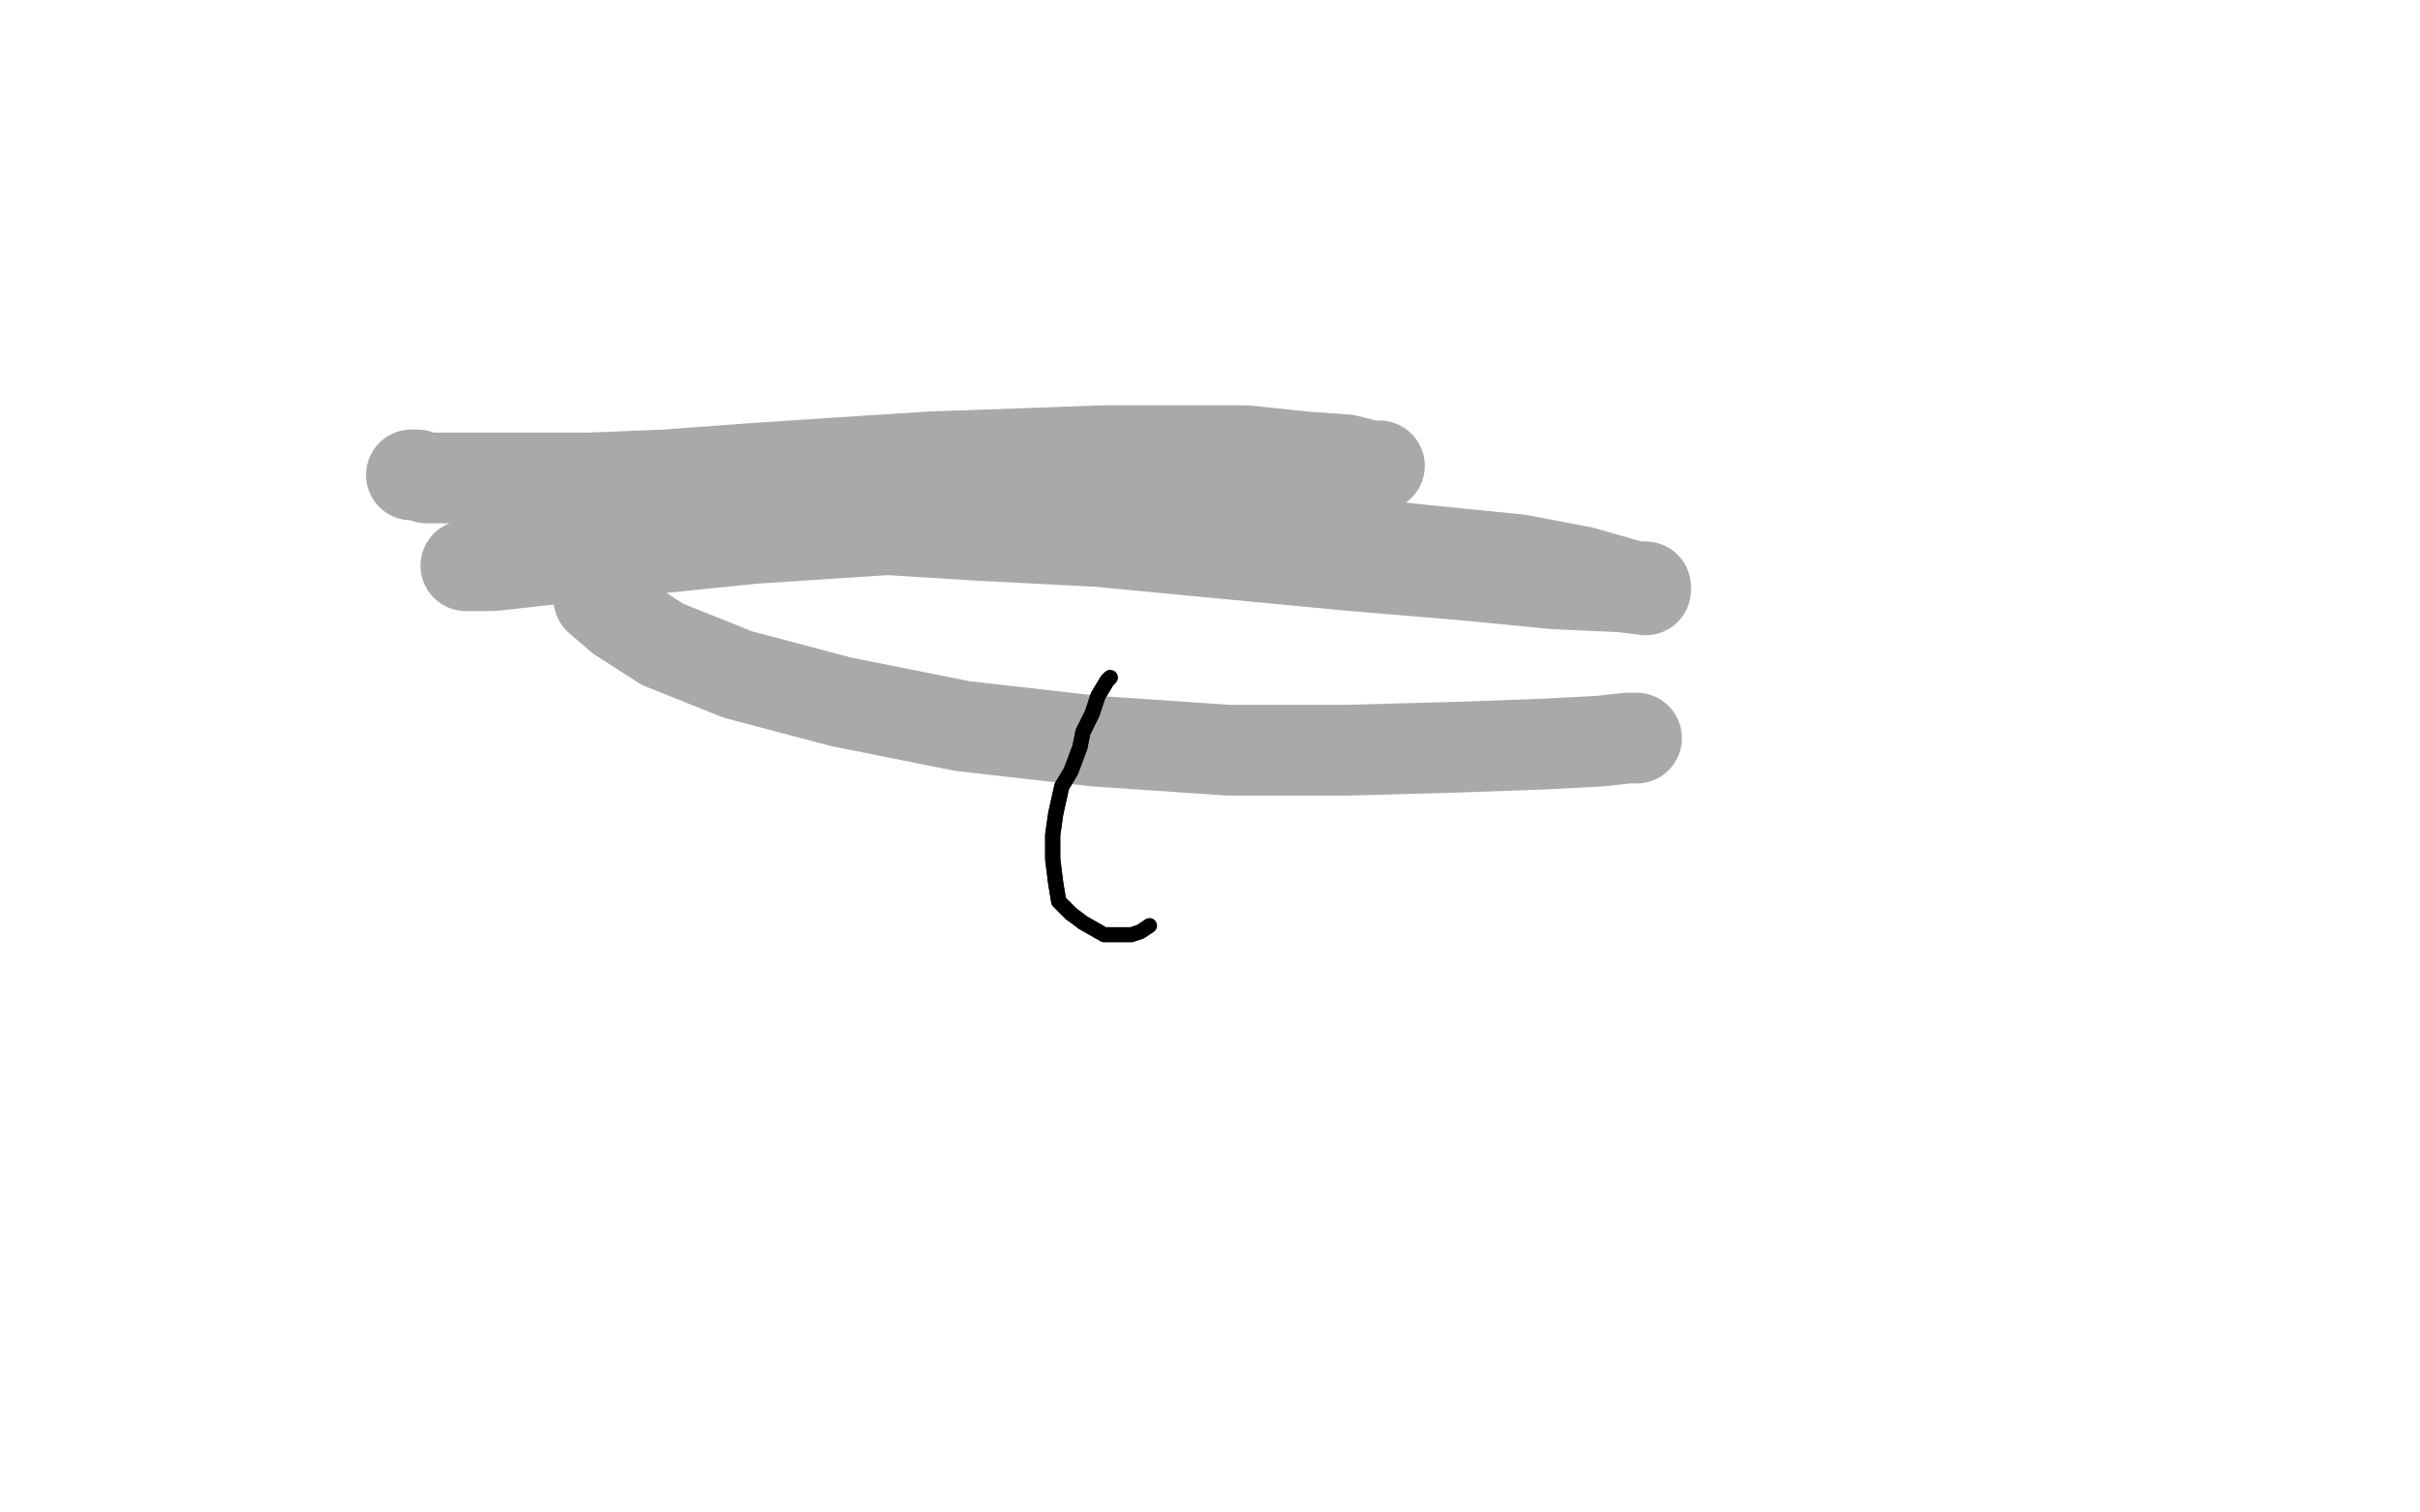 <?xml version="1.0" standalone="no"?>
<!DOCTYPE svg PUBLIC "-//W3C//DTD SVG 1.1//EN"
"http://www.w3.org/Graphics/SVG/1.1/DTD/svg11.dtd">

<svg width="800" height="500" version="1.1" xmlns="http://www.w3.org/2000/svg" xmlns:xlink="http://www.w3.org/1999/xlink" style="stroke-antialiasing: false"><desc>This SVG has been created on https://colorillo.com/</desc><rect x='0' y='0' width='800' height='500' style='fill: rgb(255,255,255); stroke-width:0' /><polyline points="136,157 137,157 137,157 138,157 138,157 141,158 141,158 147,158 147,158 159,158 159,158 175,158 175,158 195,158 195,158 220,157 220,157 247,155 247,155 277,153 308,151 337,150 364,149 389,149 412,149 431,151 445,152 453,154 455,154 456,154 455,154 453,154 446,153 432,153 406,155 384,157 363,160 339,164 305,168 273,172 243,176 220,179 201,181 186,182 174,183 165,185 158,186 155,187 154,187 155,187 163,187 181,185 210,182 249,178 295,175 343,175 391,175 434,178 472,182 502,185 523,189 537,193 541,194 544,194 544,195 536,194 514,193 483,190 447,187 405,183 363,179 324,177 292,175 266,173 246,173 231,173 220,173 212,175 206,178 202,181 199,185 197,188 197,191 197,194 198,198 205,204 219,213 244,223 278,232 318,240 362,245 406,248 446,248 482,247 510,246 529,245 538,244 540,244 541,244 538,244" style="fill: none; stroke: #a9a9a9; stroke-width: 30; stroke-linejoin: round; stroke-linecap: round; stroke-antialiasing: false; stroke-antialias: 0; opacity: 1.0"/>
<polyline points="367,224 366,225 363,230 361,236 358,242 357,247 354,255 351,260 349,269 348,276 348,284 349,292 350,298 354,302" style="fill: none; stroke: #000000; stroke-width: 5; stroke-linejoin: round; stroke-linecap: round; stroke-antialiasing: false; stroke-antialias: 0; opacity: 1.0"/>
<polyline points="367,224 366,225 363,230 361,236 358,242 357,247 354,255 351,260 349,269 348,276 348,284 349,292 350,298 354,302 358,305 365,309 369,309 371,309 374,309 377,308 380,306" style="fill: none; stroke: #000000; stroke-width: 5; stroke-linejoin: round; stroke-linecap: round; stroke-antialiasing: false; stroke-antialias: 0; opacity: 1.0"/>
</svg>

